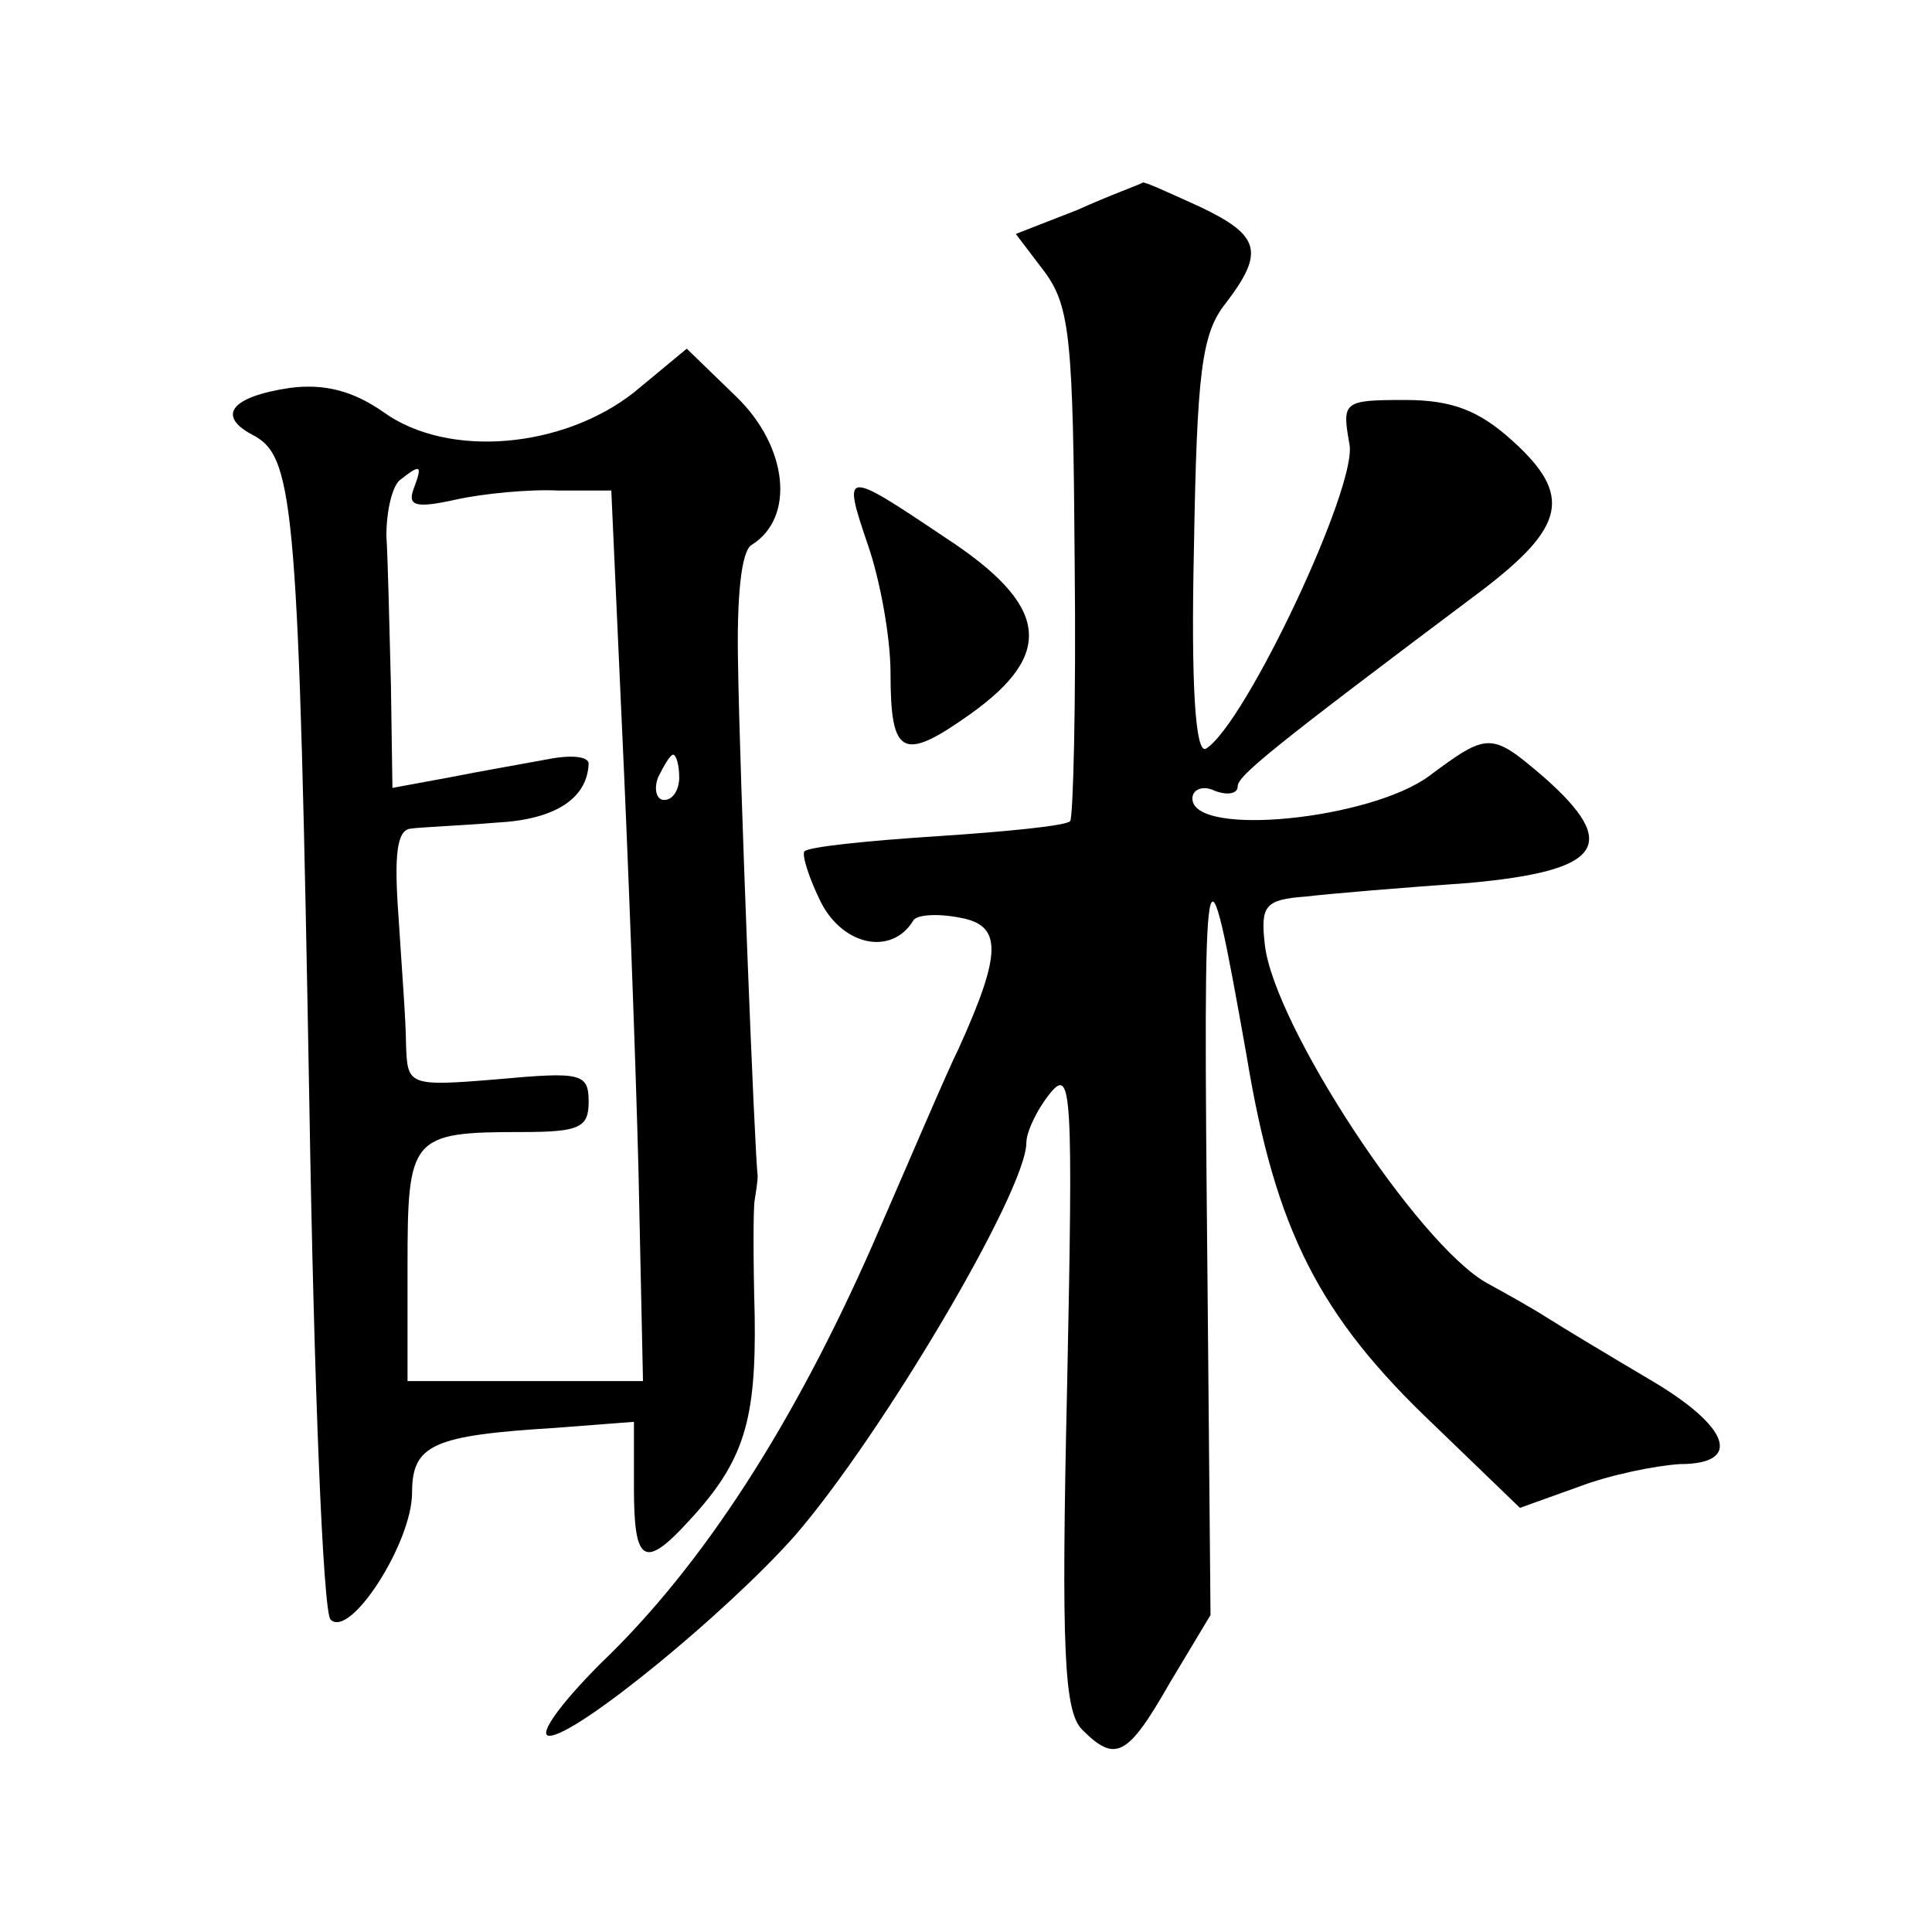 <?xml version="1.0" standalone="no"?>
<!DOCTYPE svg PUBLIC "-//W3C//DTD SVG 20010904//EN"
 "http://www.w3.org/TR/2001/REC-SVG-20010904/DTD/svg10.dtd">
<svg version="1.0" xmlns="http://www.w3.org/2000/svg"
 width="128pt" height="128pt" viewBox="0 0 128 128"
 preserveAspectRatio="xMidYMid meet">
<g transform="translate(0,128) scale(0.1,-0.1)"
fill="#0" stroke="none">
<path d="M714 1141 l-41 -16 19 -25 c17 -23 19 -45 20 -193 1 -92 -1 -169 -3 -171
-2 -3 -42 -7 -88 -10 -46 -3 -85 -7 -88 -10 -2 -2 3 -18 11 -34 15 -29 47 -35 61
-12 2 4 16 5 31 2 28 -5 28 -23 -1 -87 -8 -16 -33 -75 -57 -130 -52 -118 -112 -212
-180 -277 -27 -27 -42 -48 -34 -48 18 0 118 82 163 133 57 66 153 228 153 260 0
7 7 22 16 33 14 17 15 0 11 -194 -4 -176 -2 -216 10 -228 22 -22 30 -18 58 31 l27
45 -2 222 c-3 300 -2 306 26 148 19 -115 48 -172 124 -244 l57 -55 39 14 c21 8
51 14 67 15 42 0 33 25 -20 56 -27 16 -57 34 -68 41 -11 7 -29 17 -40 23 -46 26
-141 171 -147 224 -3 26 0 30 27 32 17 2 65 6 108 9 88 8 101 25 50 70 -35 30 -37
30 -76 1 -39 -29 -157 -41 -157 -15 0 6 7 9 15 5 8 -3 15 -2 15 3 0 7 22 25 162
130 55 42 60 63 20 99 -22 20 -40 27 -71 27 -41 0 -42 -1 -37 -29 6 -27 -69 -186
-95 -202 -7 -4 -10 42 -8 132 2 117 5 143 21 163 26 34 23 45 -17 64 -20 9 -37
17 -38 16 -1 -1 -21 -8 -43 -18z M420 1020 c-47 -37 -123 -44 -166 -13 -20 14 -39
19 -62 16 -40 -6 -49 -19 -23 -32 26 -15 29 -50 36 -445 3 -182 9 -334 14 -339
13 -13 54 51 54 84 0 32 14 38 95 43 l52 4 0 -44 c0 -50 7 -54 37 -21 36 39 44
66 43 135 -1 37 -1 72 0 77 1 6 2 13 2 16 -2 13 -12 268 -13 338 -1 45 2 76 9 80
29 18 24 65 -10 98 l-33 32 -35 -29z m-146 -64 c-4 -11 1 -13 28 -7 18 4 49 7 68
6 l35 0 7 -155 c4 -85 9 -218 11 -295 l3 -140 -78 0 -78 0 0 76 c0 86 2 89 76 89
38 0 44 3 44 20 0 19 -5 20 -60 15 -60 -5 -60 -4 -61 23 0 15 -3 53 -5 85 -3 41
-1 57 8 58 7 1 33 2 57 4 39 2 60 16 61 39 0 5 -12 6 -27 3 -16 -3 -45 -8 -65 -12
l-38 -7 -1 68 c-1 38 -2 83 -3 99 0 17 4 33 9 37 14 11 15 10 9 -6z m176 -191 c0
-8 -4 -15 -10 -15 -5 0 -7 7 -4 15 4 8 8 15 10 15 2 0 4 -7 4 -15z M575 919 c8
-23 15 -61 15 -85 0 -55 8 -59 53 -27 56 40 52 72 -17 117 -67 45 -68 45 -51 -5z"/>
</g>
</svg>
